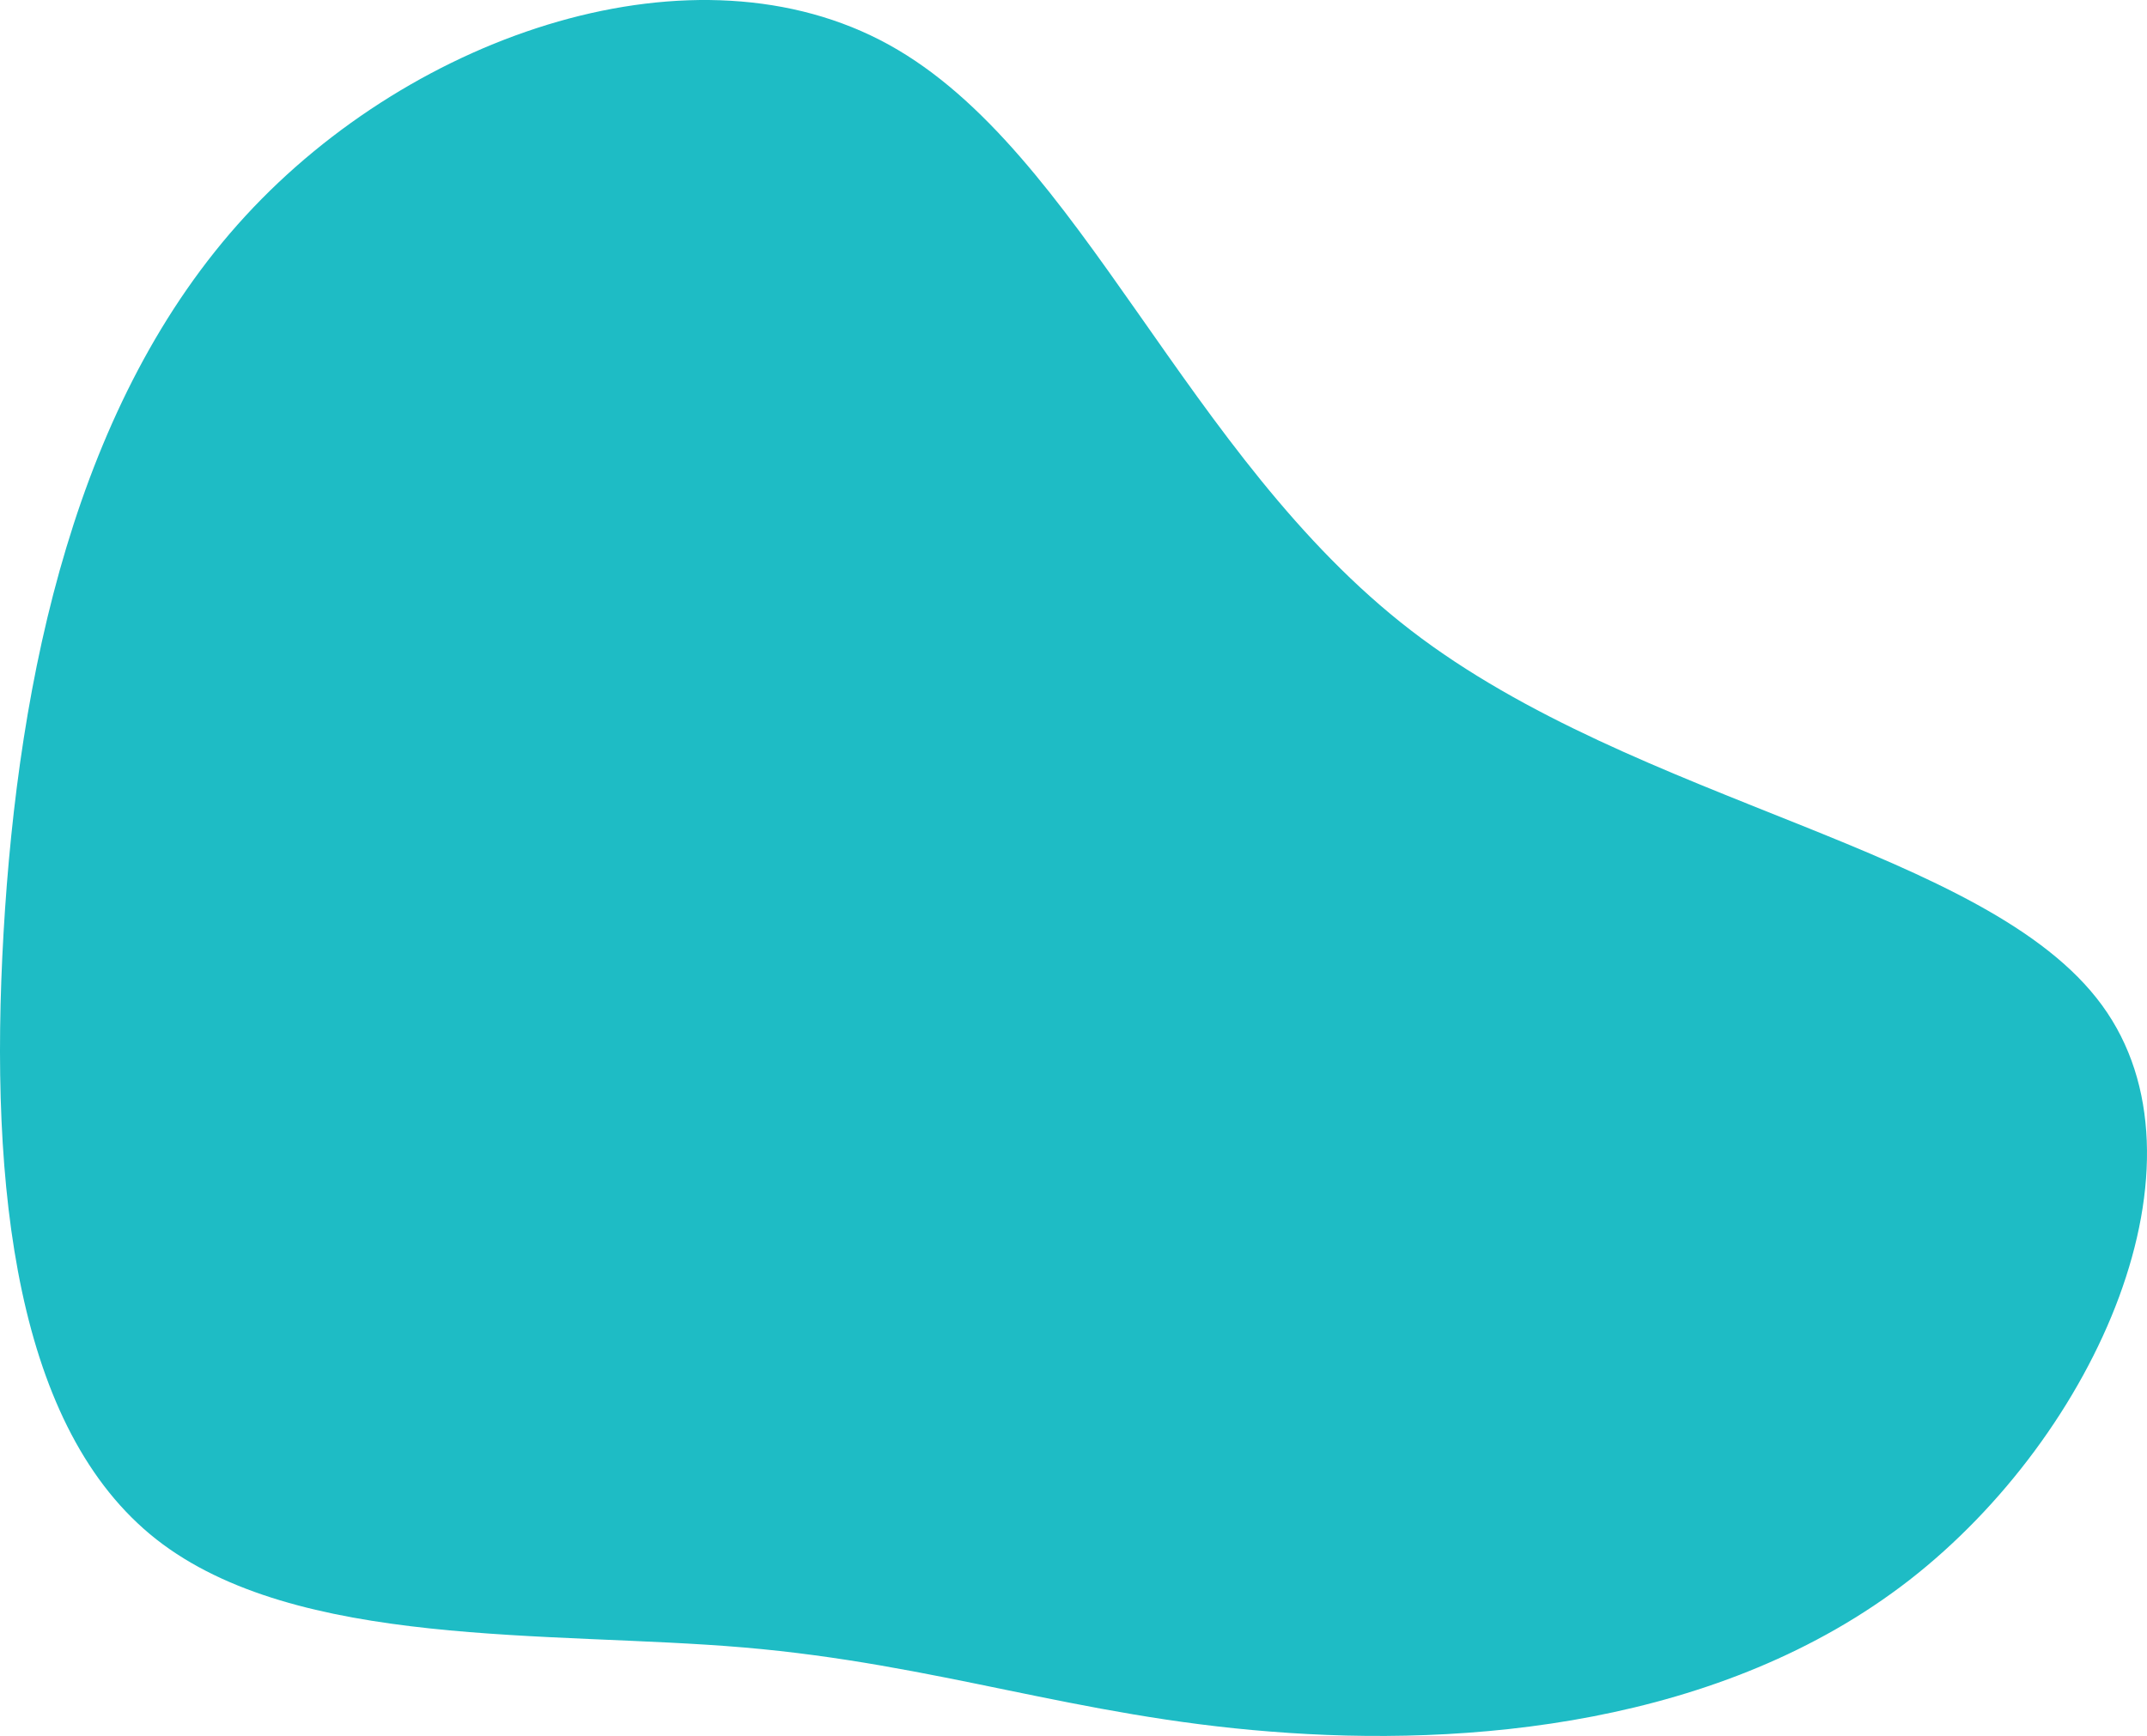 <?xml version="1.0" encoding="UTF-8"?>
<svg width="638px" height="516px" viewBox="0 0 638 516" version="1.1" xmlns="http://www.w3.org/2000/svg" xmlns:xlink="http://www.w3.org/1999/xlink">
    <!-- Generator: Sketch 62 (91390) - https://sketch.com -->
    <title>sobre-blob-2</title>
    <desc>Created with Sketch.</desc>
    <g id="Geoparque---Desktop" stroke="none" stroke-width="1" fill="none" fill-rule="evenodd">
        <g id="[D]-Sobre" transform="translate(-493, -408)" fill="#1EBCC5" fill-rule="nonzero">
            <g id="header" transform="translate(0, -0)">
                <g id="blob-shape-(3)" transform="translate(328, 215)">
                    <path d="M730.117,257.249 C780.477,312.045 797.539,393.894 801.942,470.251 C806.345,546.745 798.089,617.883 756.535,650.568 C714.844,683.253 639.717,677.759 581.927,682.703 C524.137,687.647 483.547,703.166 425.482,707.698 C367.279,712.367 291.464,706.05 235.601,662.653 C179.875,619.256 144.238,538.505 178.361,491.812 C212.485,444.982 316.369,432.21 383.653,380.436 C450.937,328.662 481.621,237.885 538.86,206.299 C596.1,174.713 679.757,202.454 730.117,257.249 Z" id="sobre-blob-2" transform="translate(484, 451) scale(-1, 1) translate(-484, -451) "></path>
                </g>
            </g>
        </g>
    </g>
</svg>